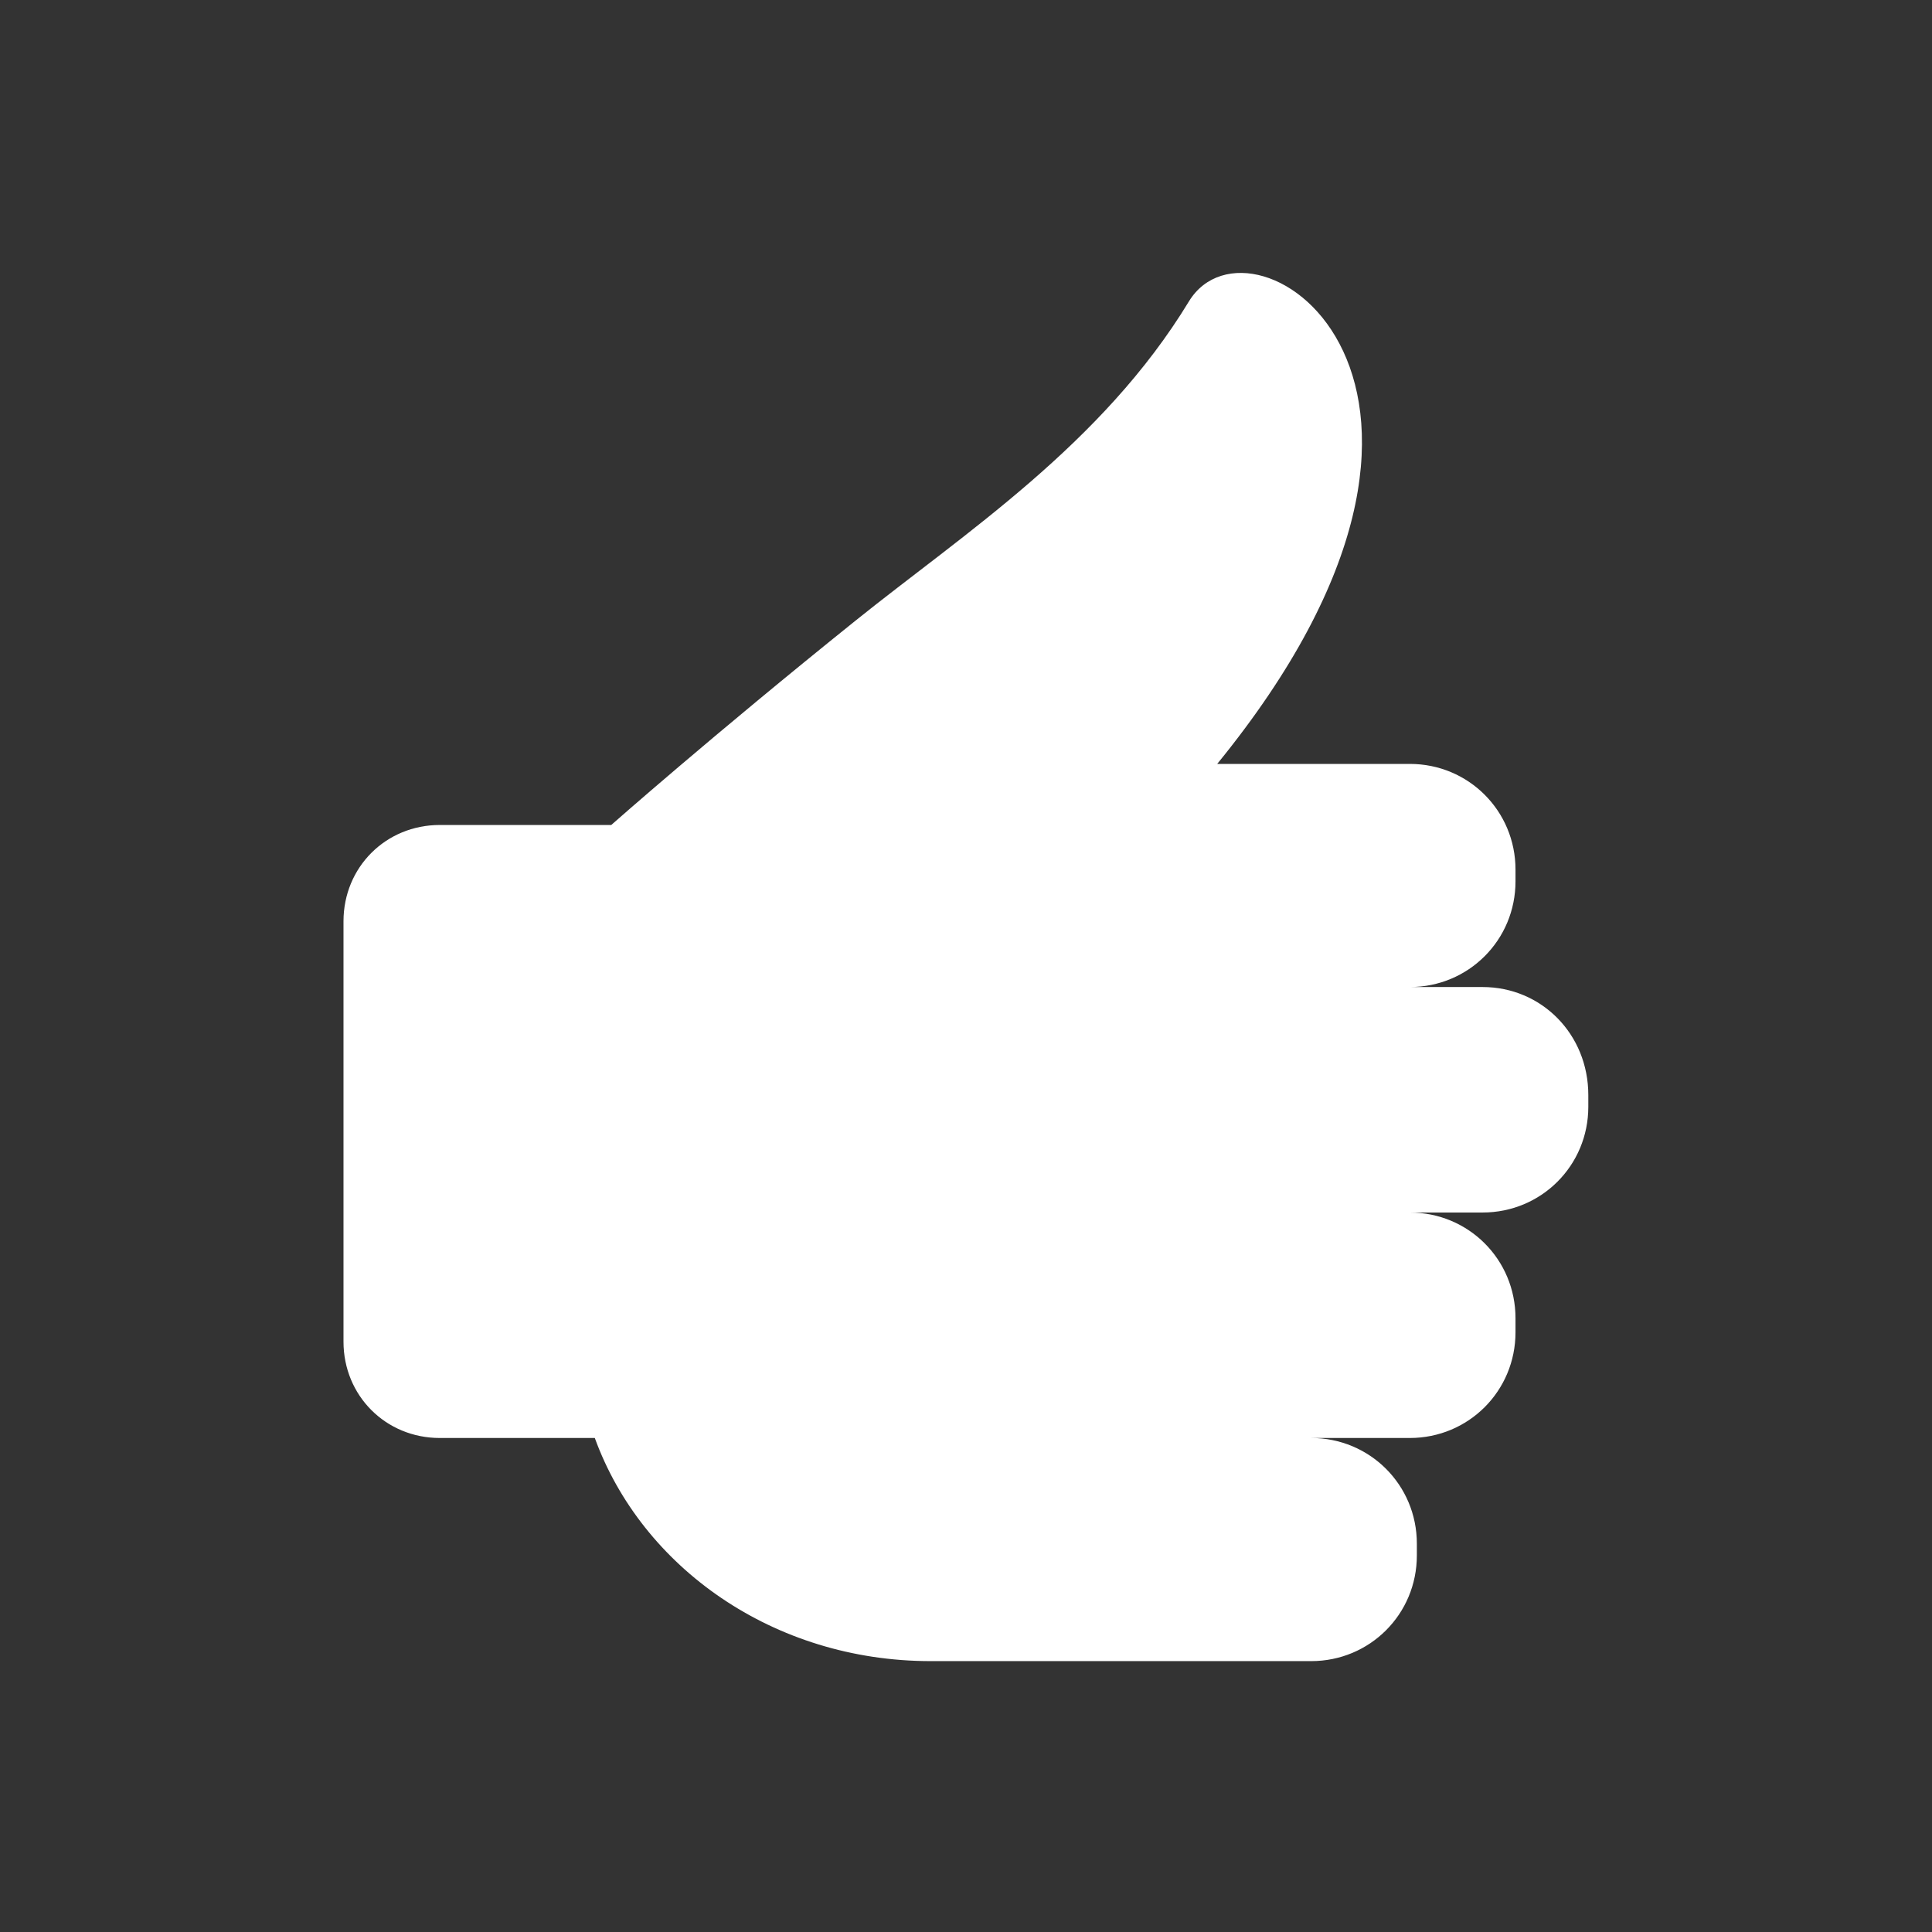 <?xml version="1.0" encoding="UTF-8"?>
<svg id="Layer_1" xmlns="http://www.w3.org/2000/svg" version="1.1" viewBox="0 0 987.1 987.1">
  <rect x="0" y="0" width="987.1" height="987.1" fill="#333333" stroke="none"/>
  <path fill="white" d="M757.5,504.3h-37.2c30,0,54-24,54-54v-6c0-30-24-54-54-54h-98.4c158.4-194.4,18-289.2-14.4-236.4-44.4,73.2-115.2,118.8-170.4,163.2-73.2,58.8-124.8,104.4-124.8,104.4h-87.6c-27.6,0-49.2,21.6-49.2,49.2v214.8c0,27.6,21.6,49.2,49.2,49.2h79.2c24,66,91.2,114,171.6,114h194.4c30,0,54-24,54-54v-6c0-30-24-54-54-54h50.4c30,0,54-24,54-54v-7.2c0-30-24-54-54-54h37.2c30,0,54-24,54-54v-6c0-31.2-24-55.2-54-55.2h0Z"/>
</svg>
